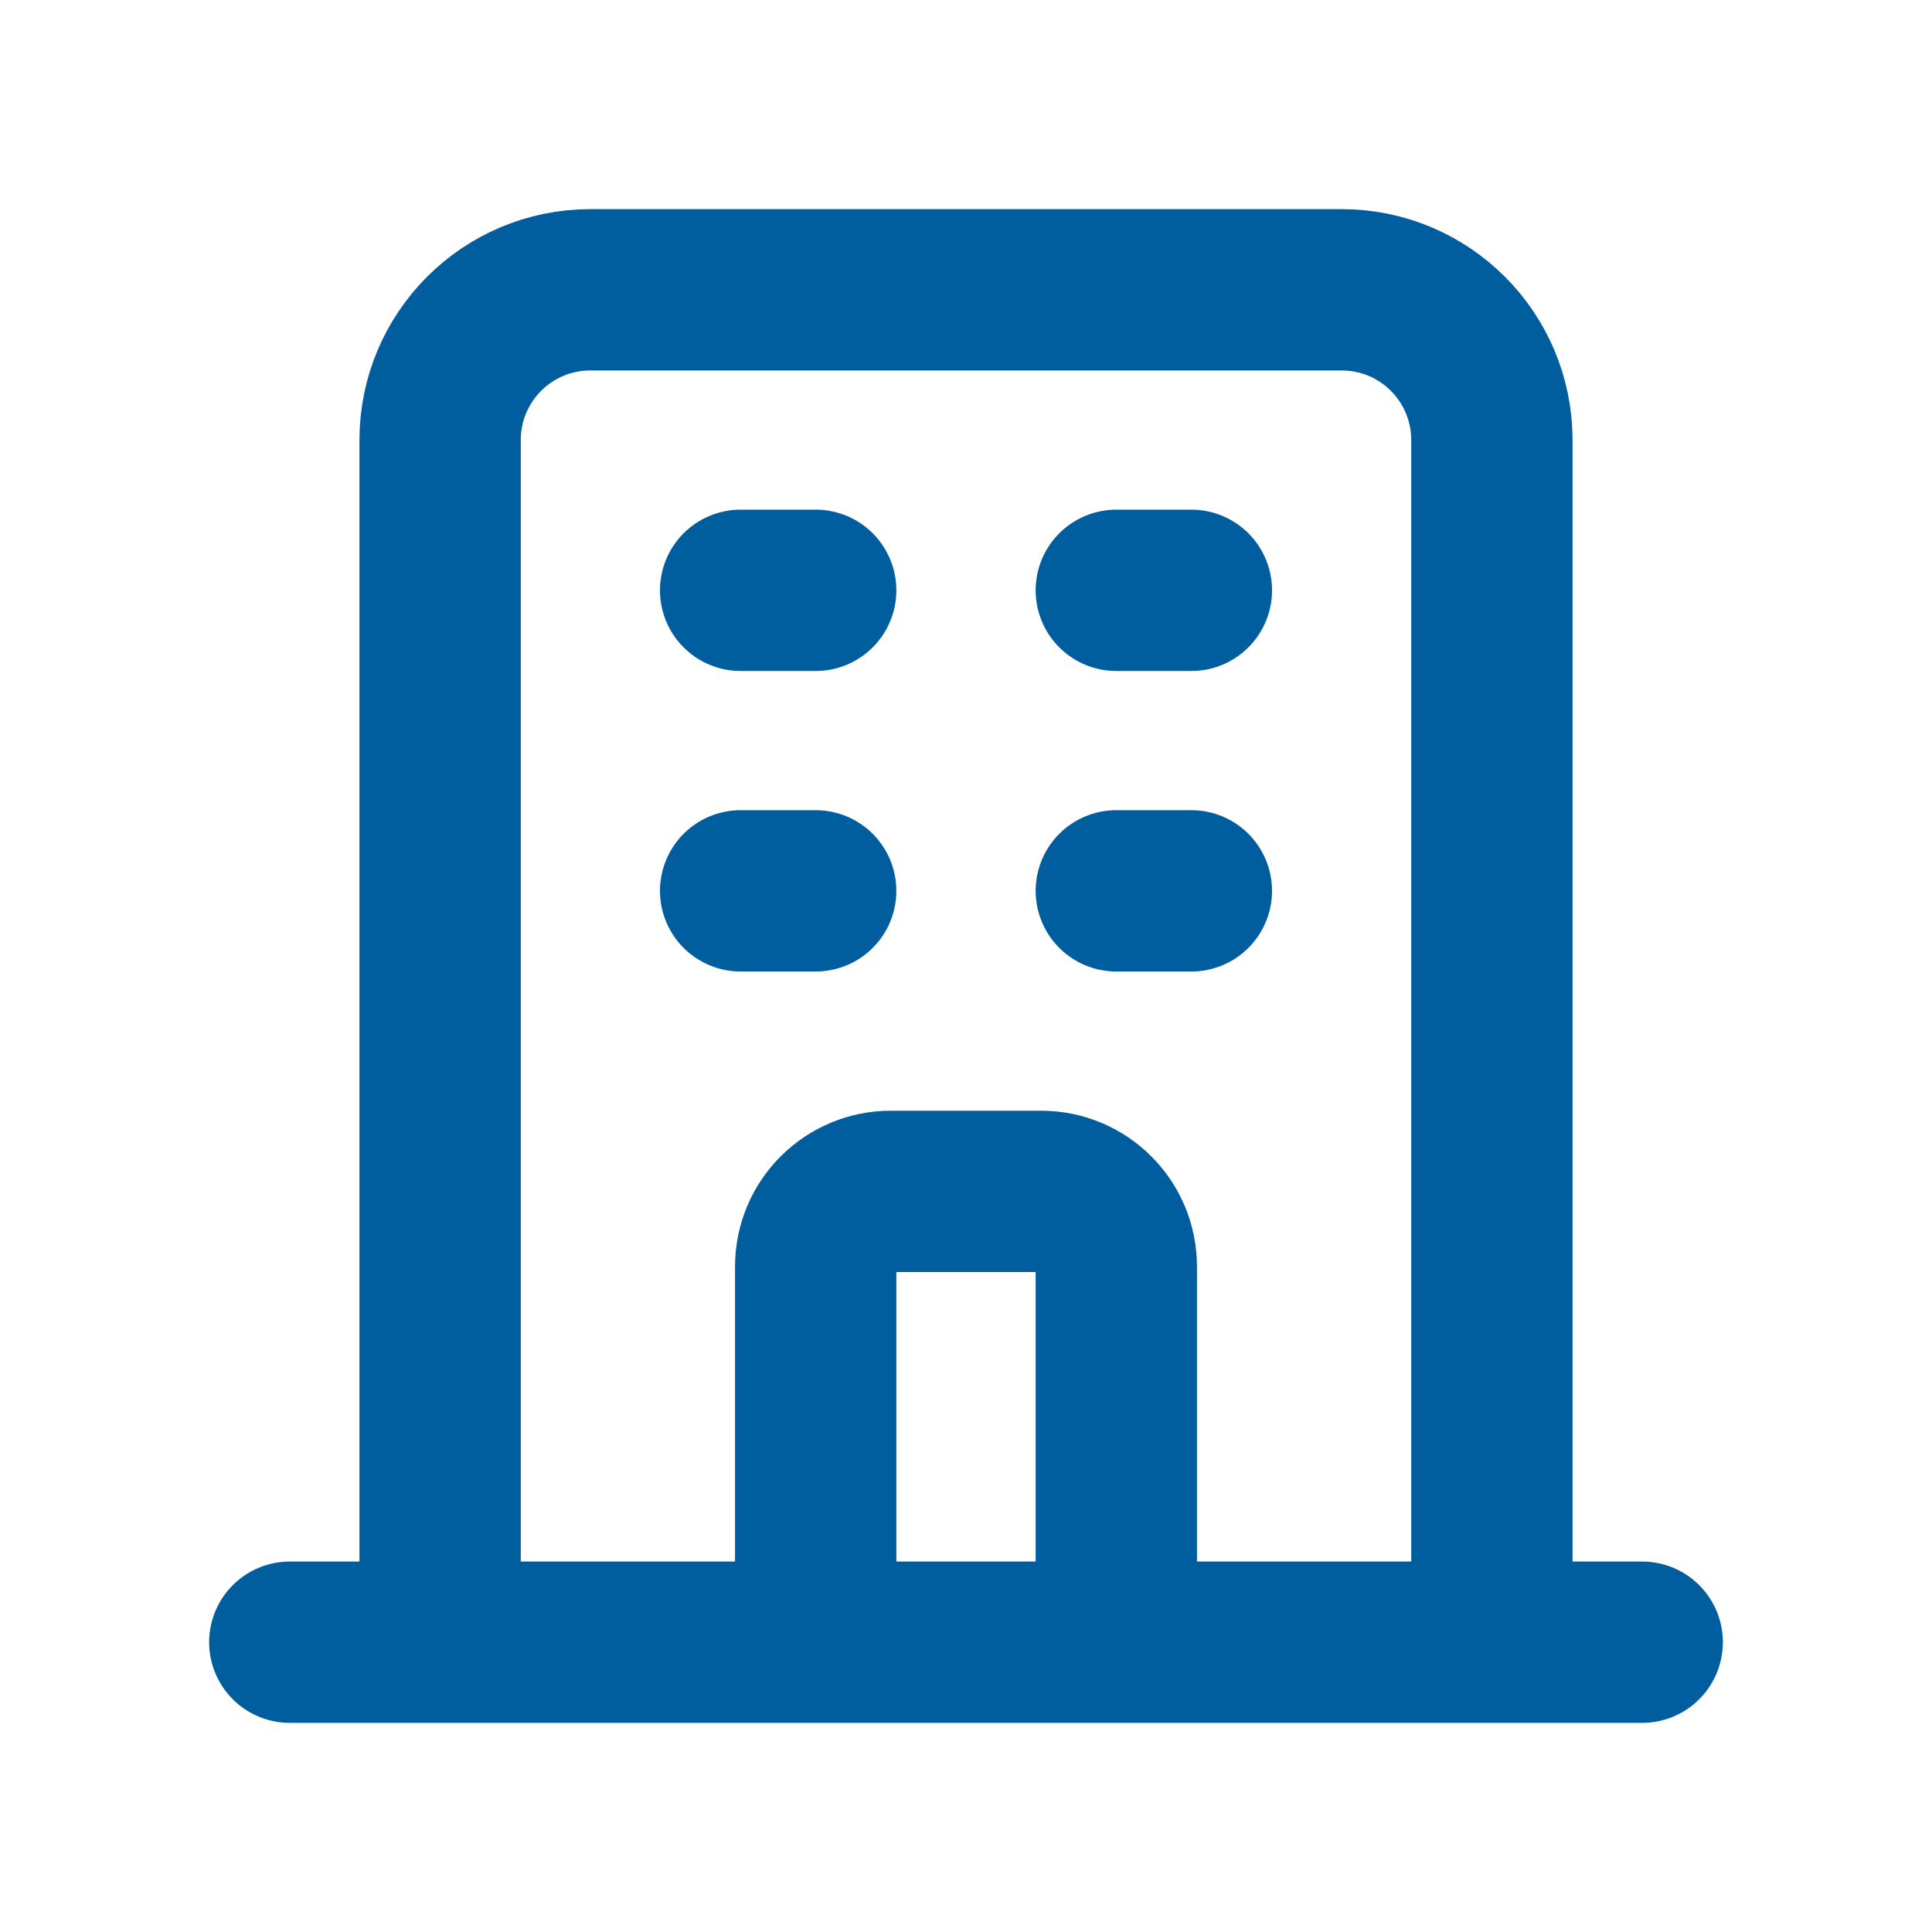 <?xml version="1.0" encoding="UTF-8" standalone="no"?>
<svg
   width="20"
   height="20"
   viewBox="0 0 20 20"
   fill="none"
   version="1.1"
   id="svg1"
   sodipodi:docname="office-building.svg"
   inkscape:version="1.4 (86a8ad7, 2024-10-11)"
   xmlns:inkscape="http://www.inkscape.org/namespaces/inkscape"
   xmlns:sodipodi="http://sodipodi.sourceforge.net/DTD/sodipodi-0.dtd"
   xmlns="http://www.w3.org/2000/svg"
   xmlns:svg="http://www.w3.org/2000/svg">
  <defs
     id="defs1" />
  <sodipodi:namedview
     id="namedview1"
     pagecolor="#ffffff"
     bordercolor="#000000"
     borderopacity="0.25"
     inkscape:showpageshadow="2"
     inkscape:pageopacity="0.0"
     inkscape:pagecheckerboard="0"
     inkscape:deskcolor="#d1d1d1"
     inkscape:zoom="60.75"
     inkscape:cx="9.9917695"
     inkscape:cy="10"
     inkscape:window-width="2560"
     inkscape:window-height="1417"
     inkscape:window-x="-8"
     inkscape:window-y="-8"
     inkscape:window-maximized="1"
     inkscape:current-layer="svg1" />
  <path
     d="M15.444 17V4.556C15.444 3.696 14.748 3 13.889 3H6.111C5.252 3 4.556 3.696 4.556 4.556V17M15.444 17L17 17M15.444 17H11.556M4.556 17L3 17M4.556 17H8.444M7.667 6.111H8.444M7.667 9.222H8.444M11.556 6.111H12.333M11.556 9.222H12.333M8.444 17V13.111C8.444 12.681 8.793 12.333 9.222 12.333H10.778C11.207 12.333 11.556 12.681 11.556 13.111V17M8.444 17H11.556"
     stroke="#171717"
     stroke-width="1.67"
     stroke-linecap="round"
     stroke-linejoin="round"
     id="path1"
     style="stroke:#005e9f;stroke-opacity:1" />
</svg>
